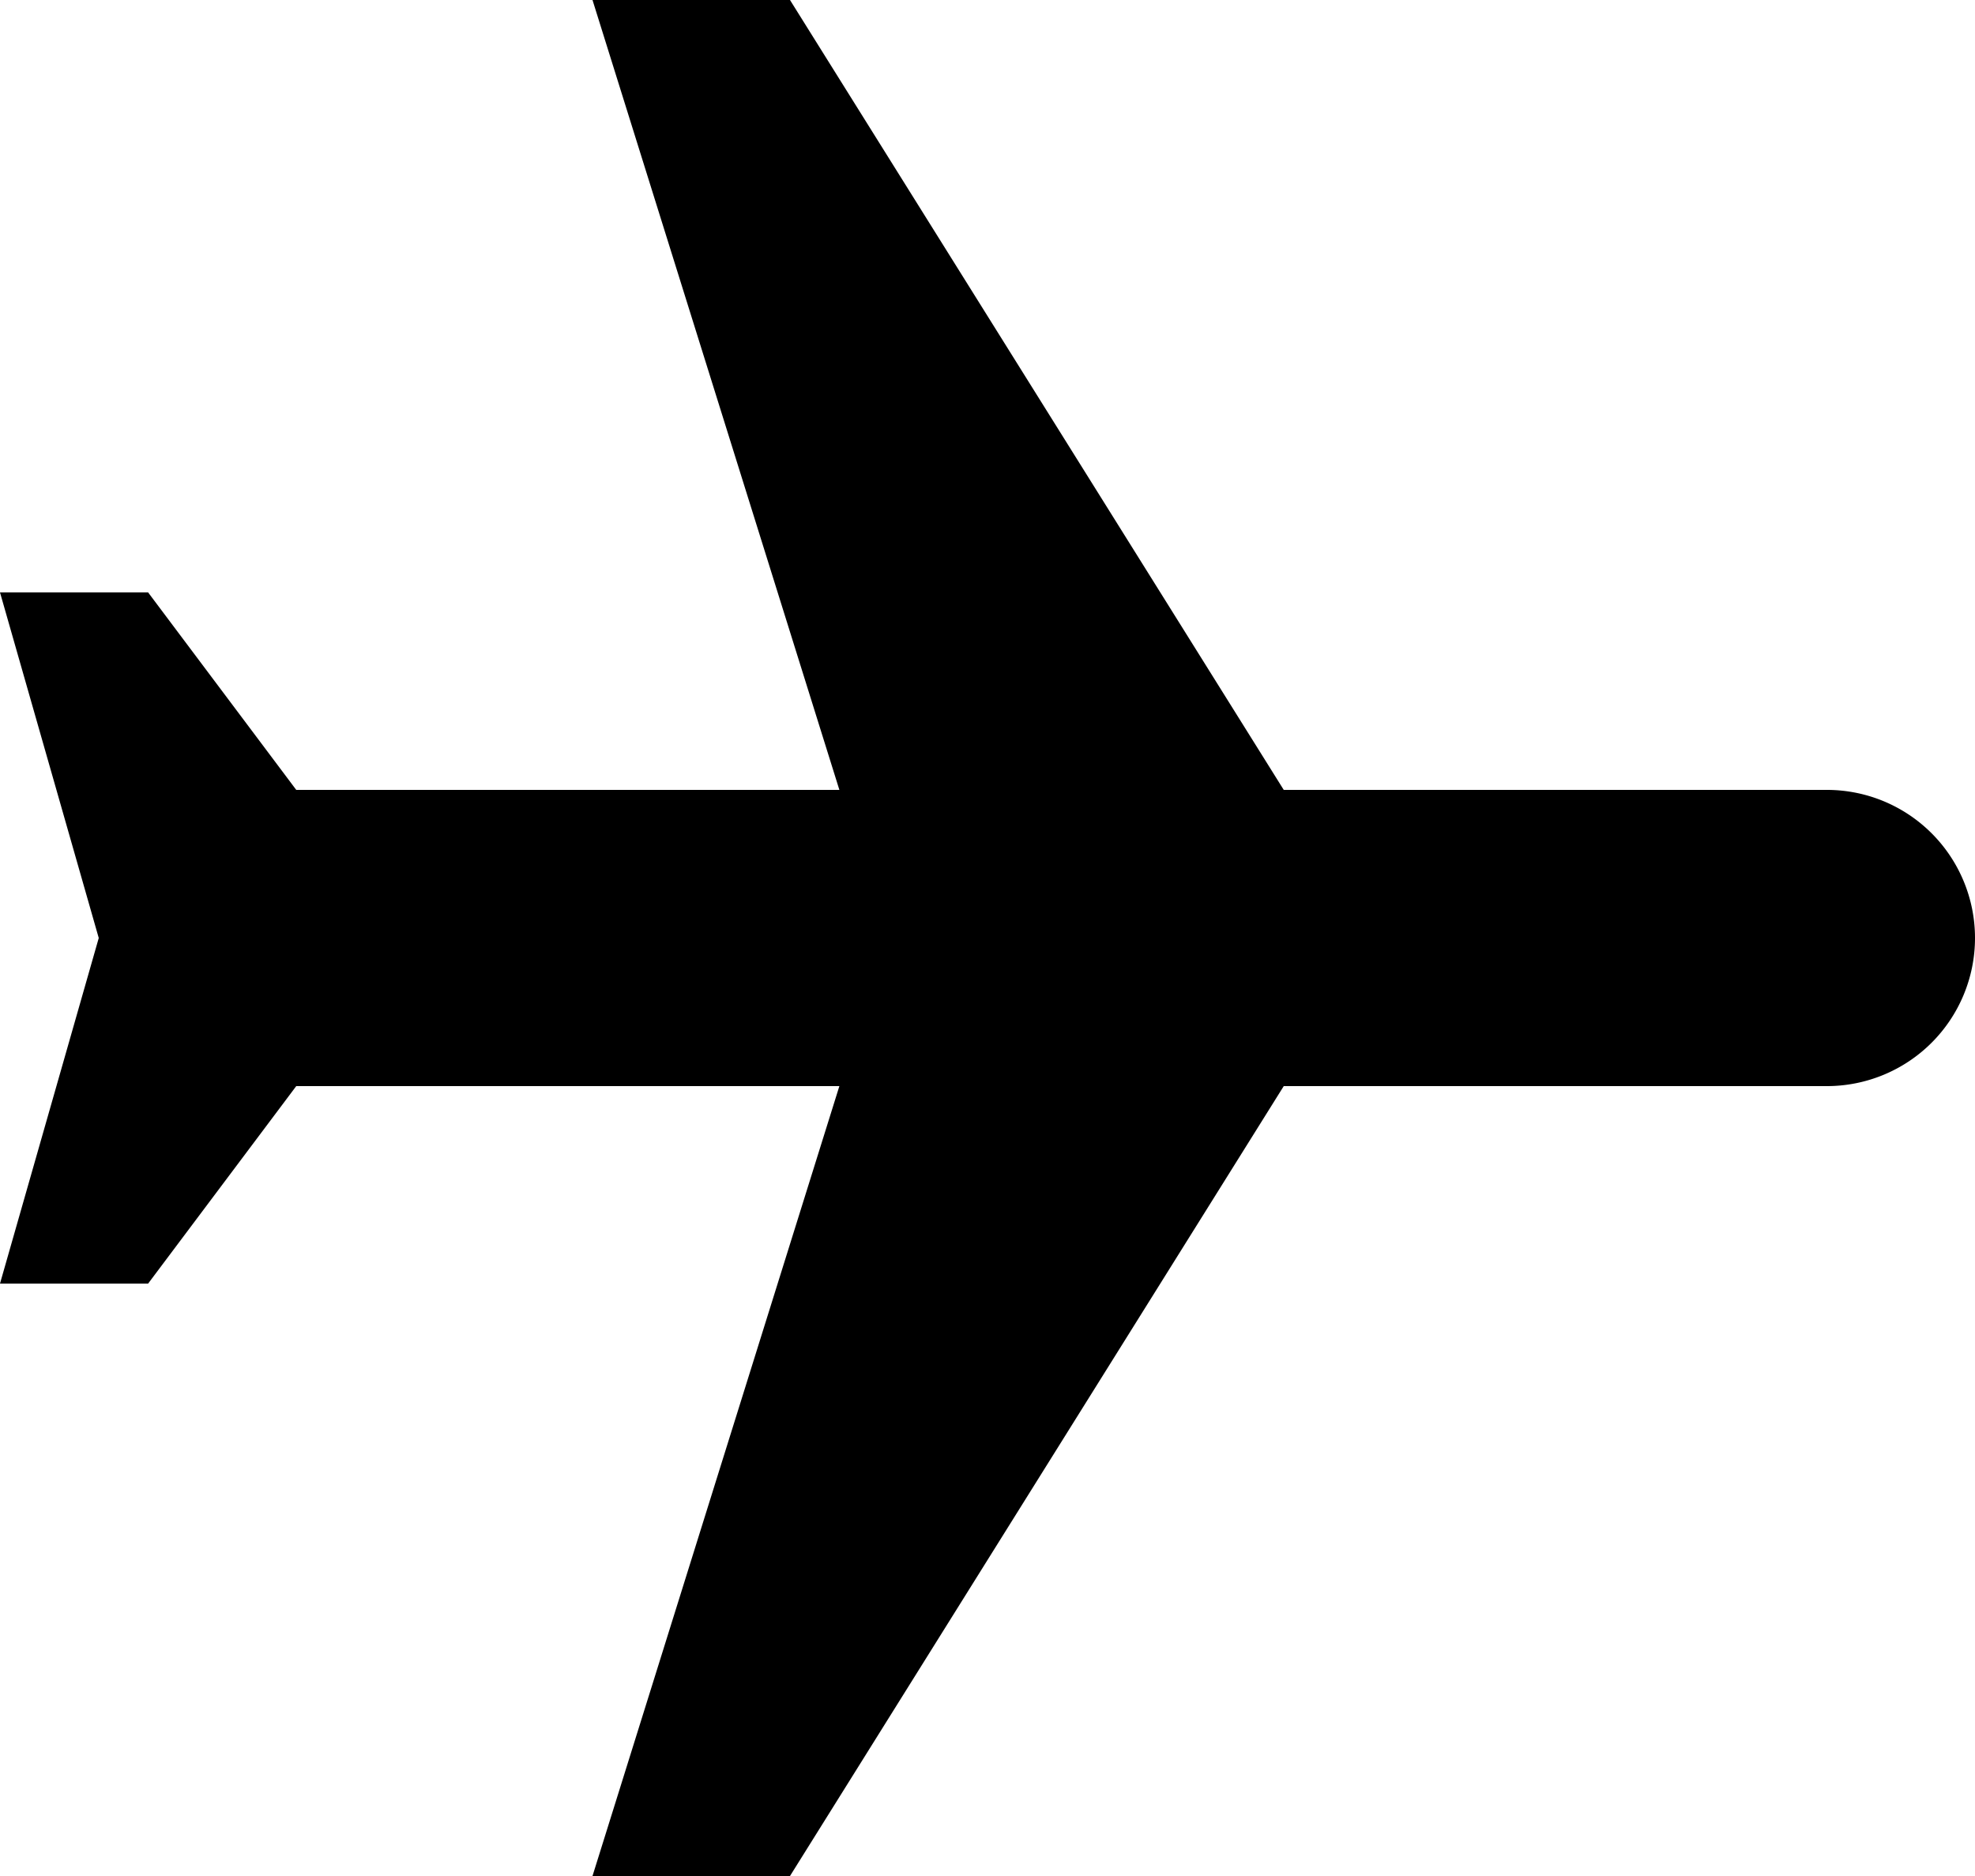 <svg xmlns="http://www.w3.org/2000/svg" width="20" height="19" viewBox="0 0 20 19">
  <g id="plane-icon" transform="translate(20) rotate(90)">
    <path id="Path_5" data-name="Path 5" d="M0,0" transform="translate(8.18 7)"/>
    <path id="Path_6" data-name="Path 6" d="M19,14V12L11,7V1.5a1.5,1.5,0,0,0-3,0V7L0,12v2l8-2.5V17L6,18.5V20l3.5-1L13,20V18.5L11,17V11.5Z"/>
  </g>
</svg>
